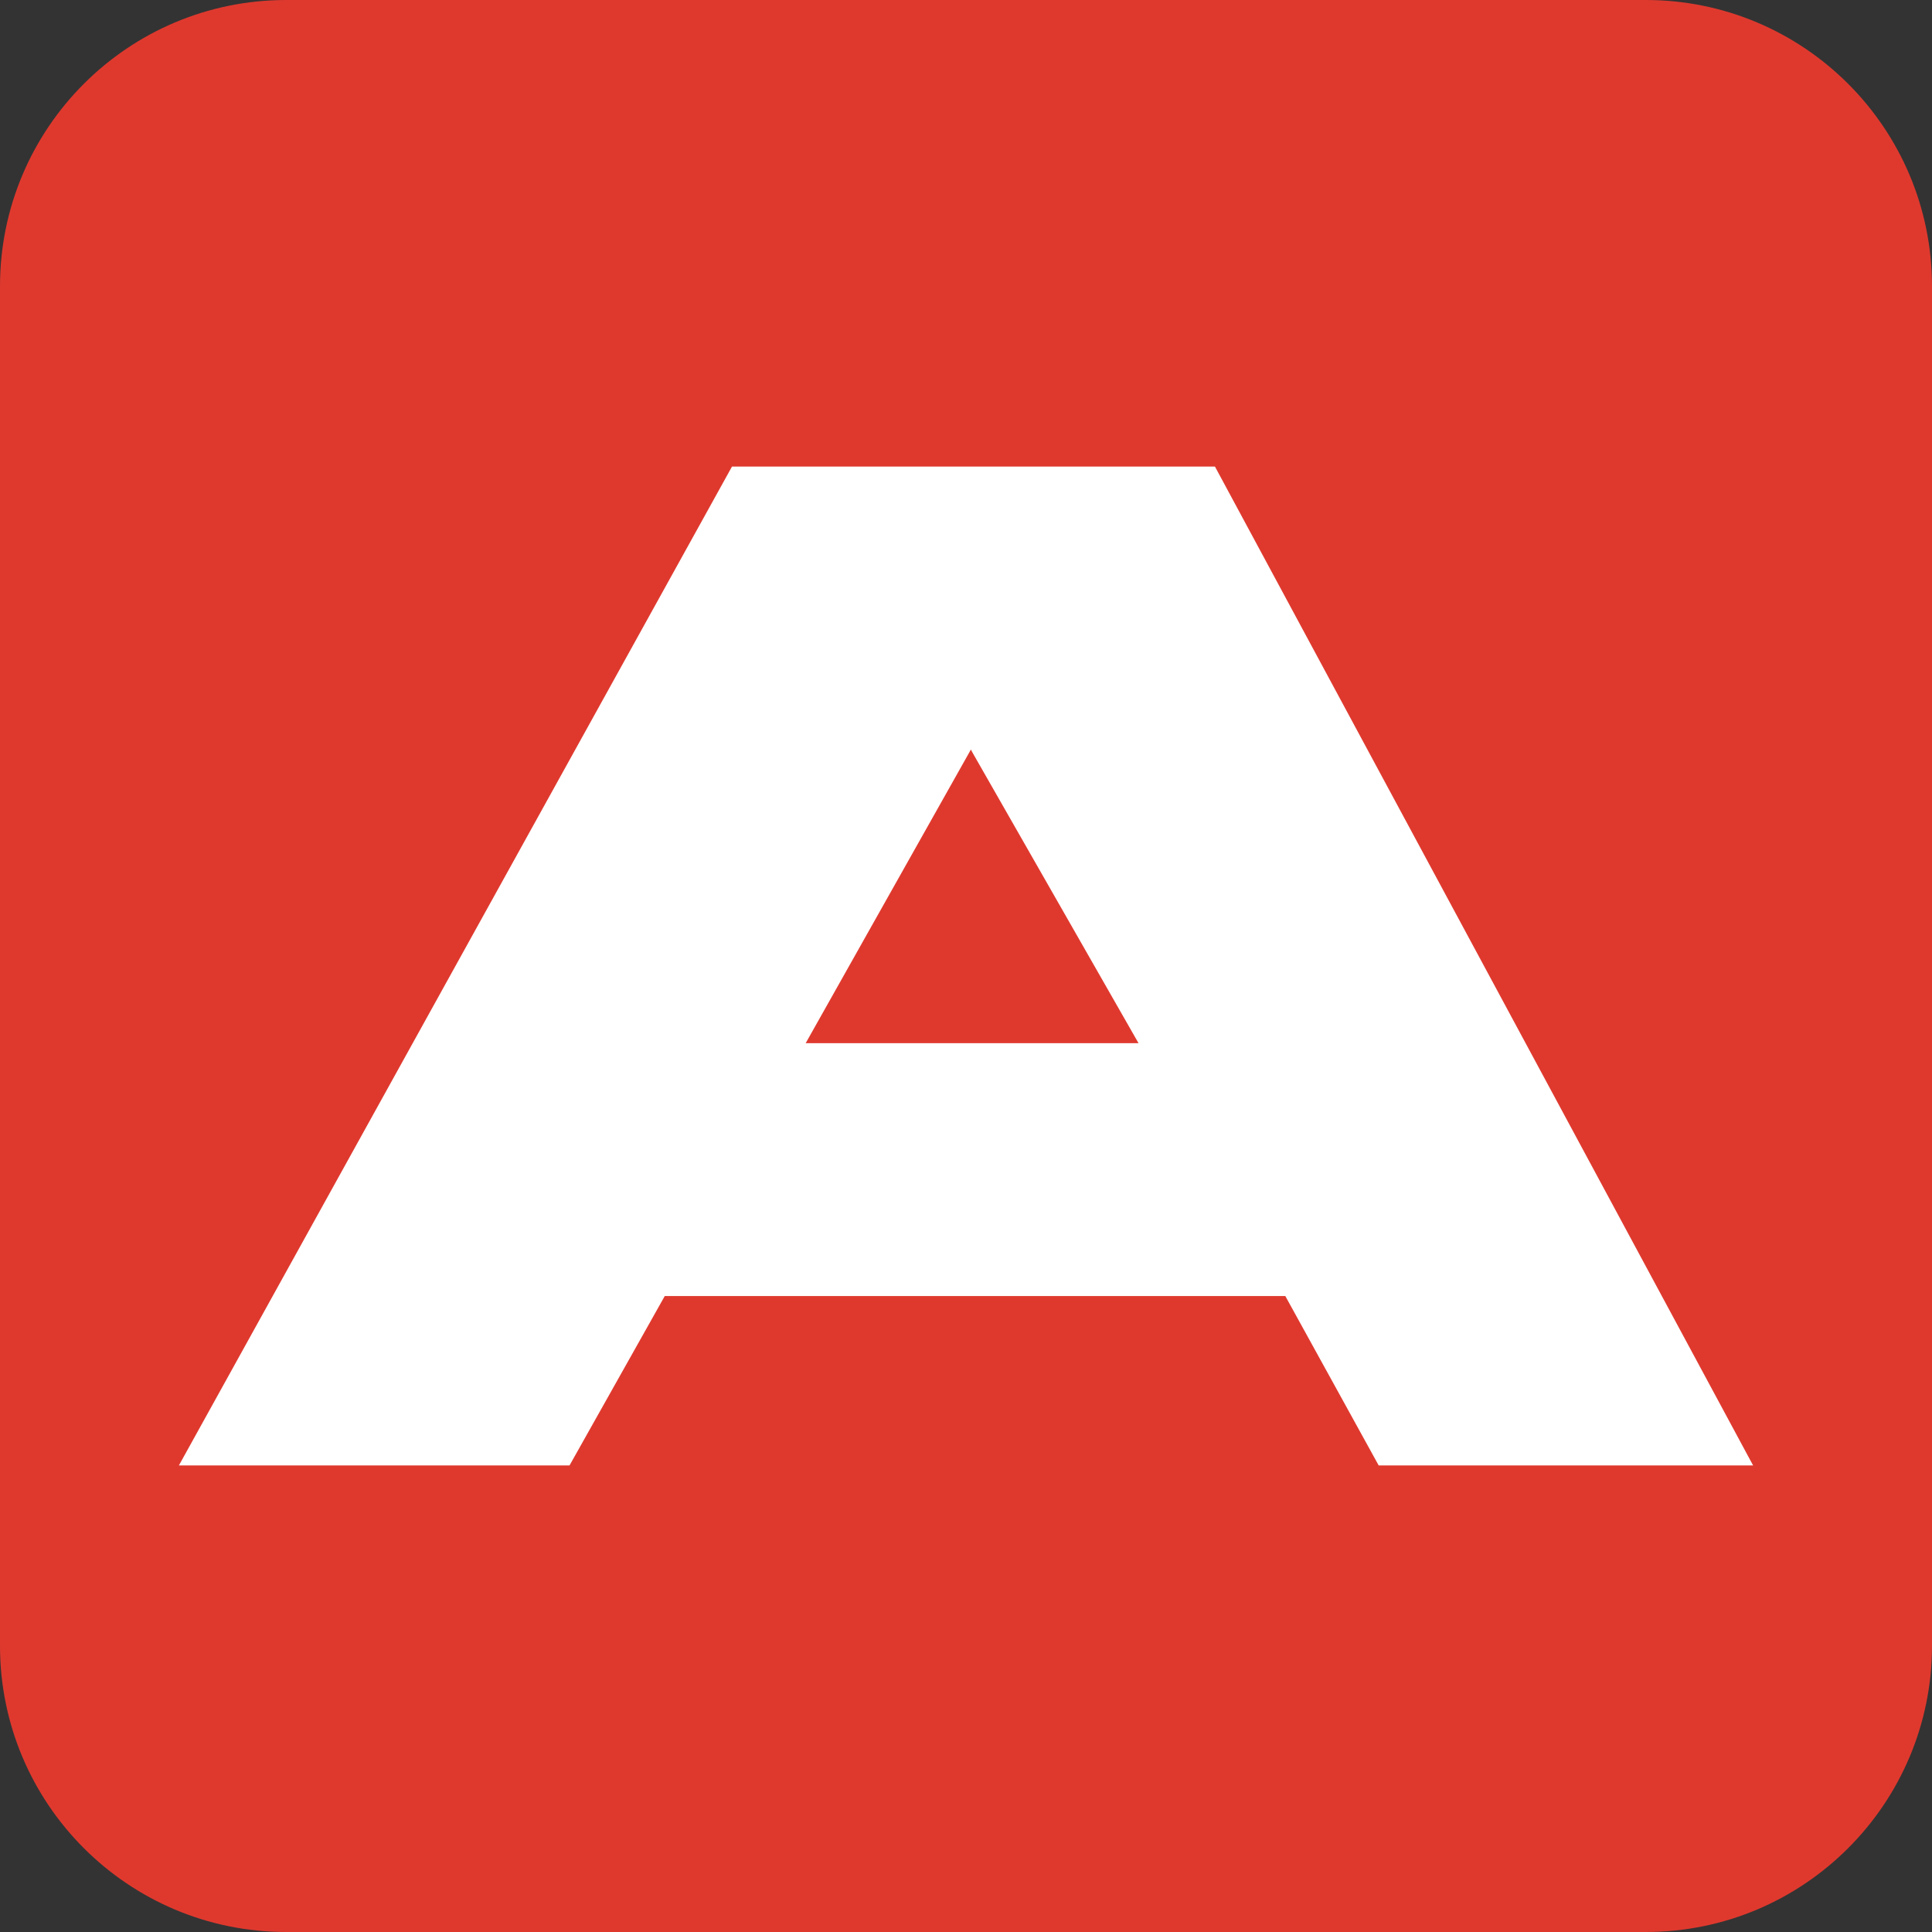 <svg width="54" height="54" viewBox="0 0 54 54" fill="none" xmlns="http://www.w3.org/2000/svg">
<rect x="0" y="0" width="54" height="54" fill="#333333" stroke="none"/>
<g clip-path="url(#clip0_55_1205)">
<path d="M46 0H8C3.582 0 0 3.582 0 8V46C0 50.418 3.582 54 8 54H46C50.418 54 54 50.418 54 46V8C54 3.582 50.418 0 46 0Z" fill="#DF392E"/>
<path d="M33.958 13.04L49 40.96H38.535L35.925 36.225H18.58L15.918 40.96H5L20.46 13.04H33.958ZM31.822 29.157L27.171 21.017L27.137 20.95L22.519 29.157L31.822 29.157Z" fill="white"/>
</g>
<defs>
<clipPath id="clip0_55_1205">
<rect width="54" height="54" fill="white"/>
</clipPath>
</defs>
</svg>
